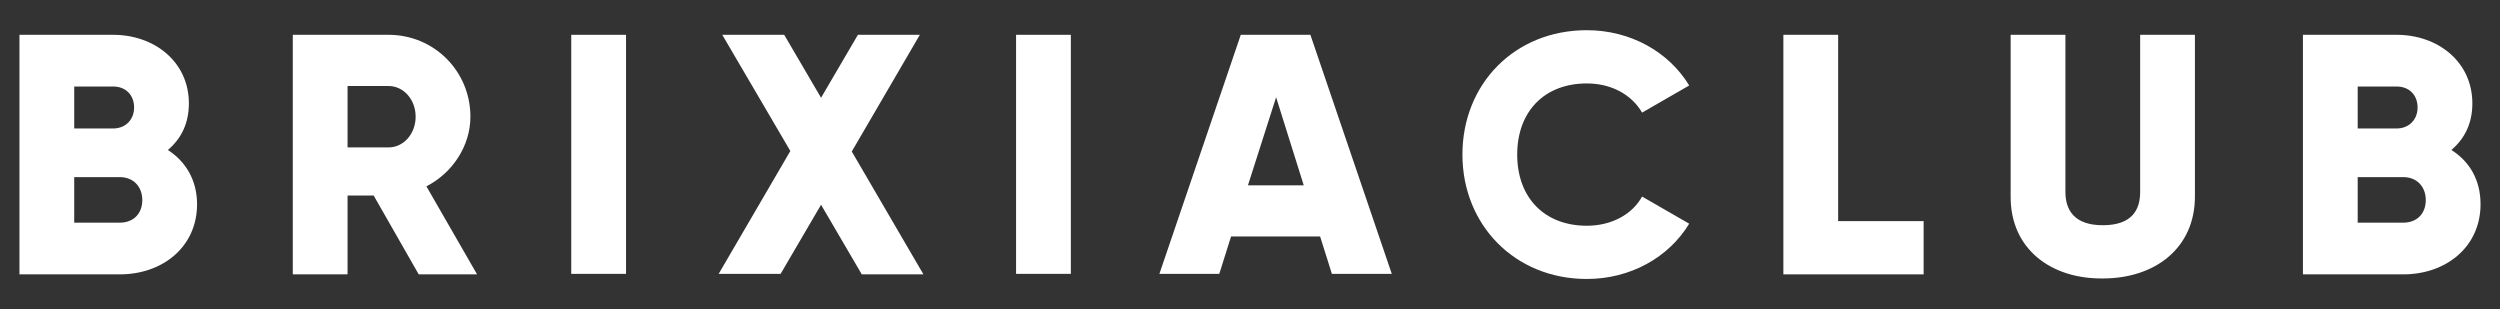 <svg enable-background="new 0 0 488.4 60.4" viewBox="0 0 488.4 60.4" xmlns="http://www.w3.org/2000/svg"><rect x="0" y="0" width="488.4" height="60.4" fill="#333333" stroke="none"/><g fill="#fff"><path d="m38.5 39.9c0 8.3-6.7 13.7-15.1 13.7h-19.6v-46.8h18.3c8.1 0 14.8 5.3 14.8 13.4 0 3.9-1.5 6.9-4.1 9.1 3.4 2.2 5.7 5.8 5.7 10.6zm-24-23.1v8.3h7.6c2.4 0 4.1-1.7 4.1-4.1s-1.6-4.1-4.1-4.1h-7.6zm13.3 22.3c0-2.6-1.7-4.5-4.4-4.5h-8.9v8.9h8.9c2.7 0 4.4-1.8 4.4-4.4z"/><path d="m73 38.2h-5.1v15.4h-10.7v-46.8h18.7c8.9 0 16 7.1 16 16 0 5.7-3.5 11-8.6 13.6l9.9 17.2h-11.4zm-5.1-9.4h8c2.9 0 5.3-2.6 5.3-6s-2.4-6-5.3-6h-8z"/><path d="m122.3 6.8v46.7h-10.7v-46.7z"/><path d="m168.3 53.5-7.9-13.5-7.9 13.5h-12.1l14-24-13.3-22.7h12.1l7.2 12.3 7.2-12.3h12.1l-13.3 22.8 14 24h-12.1z"/><path d="m209.2 6.8v46.7h-10.7v-46.7z"/><path d="m257.9 46.2h-17.4l-2.3 7.3h-11.7l15.9-46.7h13.6l15.9 46.7h-11.7zm-3.2-10-5.4-17.2-5.5 17.2z"/><path d="m285.7 30.2c0-13.8 10.2-24.3 24.3-24.3 8.5 0 16 4.2 20 10.8l-9.2 5.3c-2.1-3.6-6.1-5.7-10.8-5.7-8.3 0-13.6 5.5-13.6 13.9s5.3 13.9 13.6 13.9c4.7 0 8.8-2.1 10.8-5.7l9.2 5.3c-4 6.6-11.5 10.8-20 10.8-14.1 0-24.3-10.6-24.3-24.3z"/><path d="m375.8 43.3v10.3h-27.4v-46.8h10.7v36.4h16.7z"/><path d="m392.8 38.5v-31.7h10.7v30.7c0 3.5 1.7 6.5 7.3 6.5 5.7 0 7.3-3 7.3-6.5v-30.7h10.7v31.6c0 10-7.7 16-18 16-10.3.1-18-5.9-18-15.9z"/><path d="m484.6 39.9c0 8.3-6.7 13.7-15.1 13.7h-19.6v-46.8h18.3c8.1 0 14.8 5.3 14.8 13.4 0 3.9-1.5 6.9-4.1 9.1 3.5 2.2 5.7 5.8 5.7 10.6zm-24-23.1v8.3h7.6c2.4 0 4.1-1.7 4.1-4.1s-1.6-4.1-4.1-4.1h-7.6zm13.3 22.3c0-2.6-1.7-4.5-4.4-4.5h-8.9v8.9h8.9c2.7 0 4.4-1.8 4.4-4.4z"/></g></svg>
